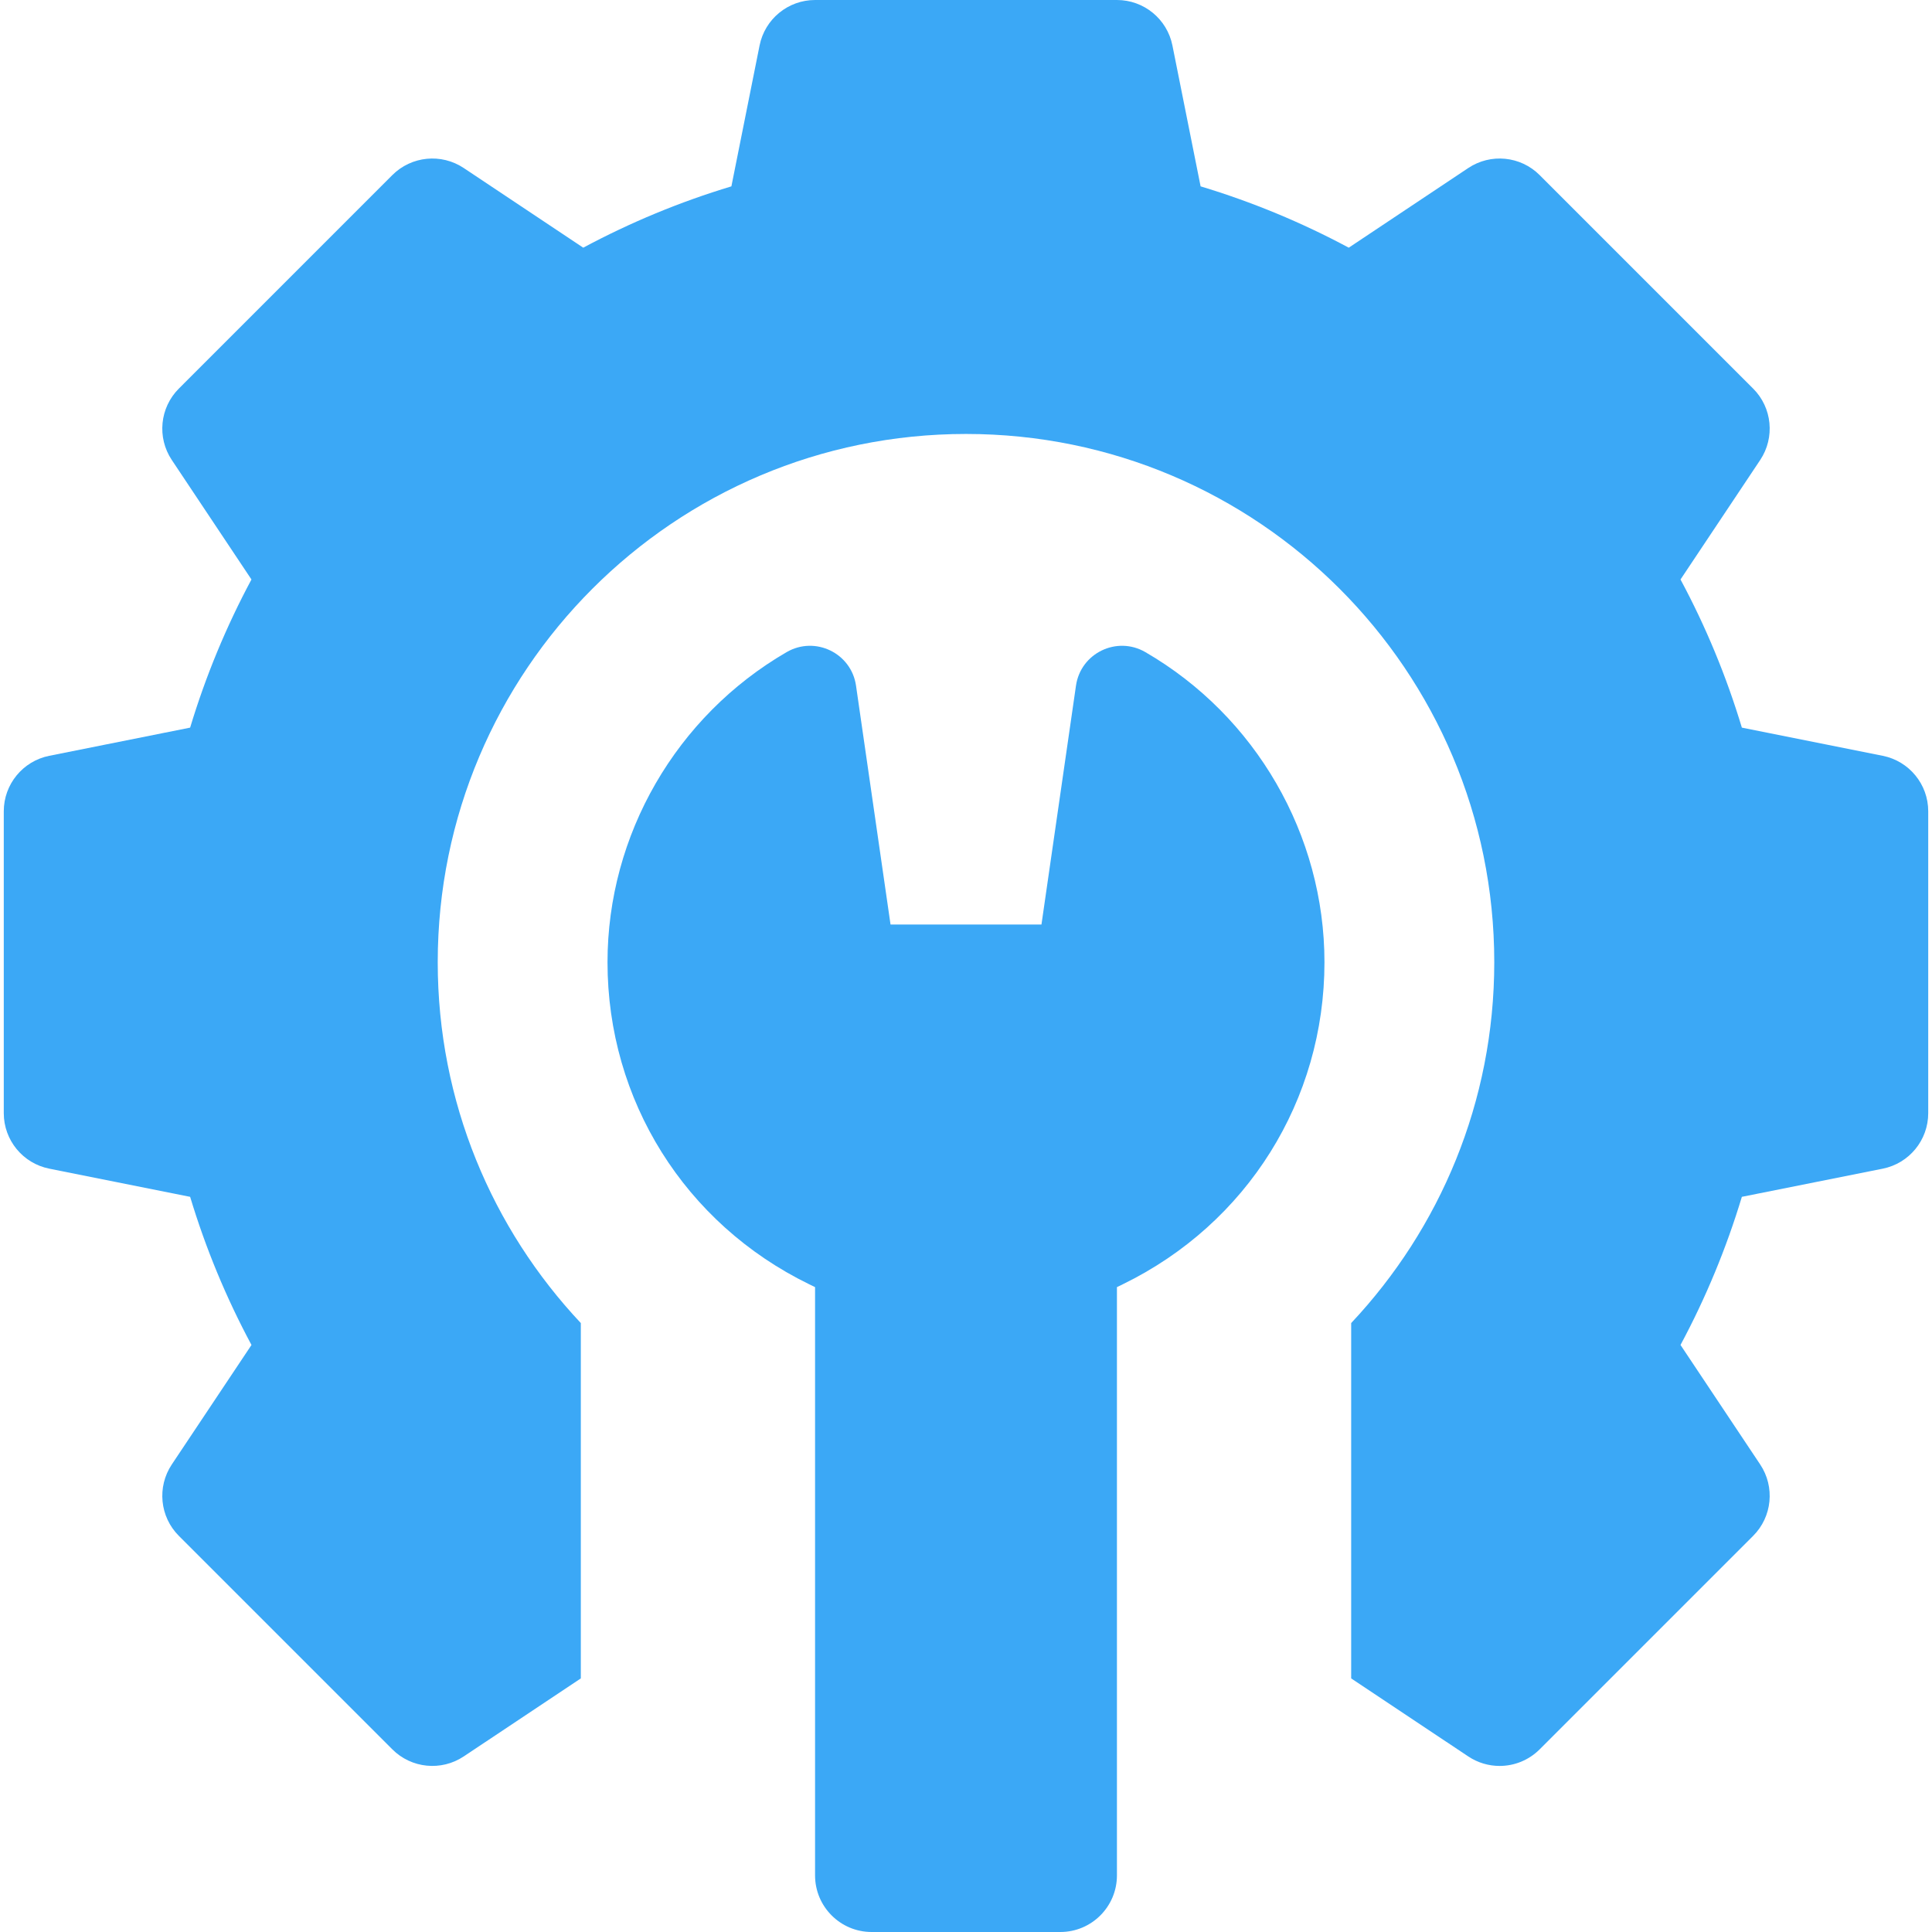 <svg width="65" height="65" viewBox="0 0 65 65" fill="none" xmlns="http://www.w3.org/2000/svg">
<g clip-path="url(#clip0_62_6988)">
<path d="M63.342 25.428L58.603 24.48C58.082 22.752 57.391 21.083 56.539 19.496L59.22 15.476C59.723 14.72 59.624 13.714 58.982 13.073L51.8 5.891C51.159 5.249 50.153 5.15 49.398 5.653L45.377 8.333C43.79 7.482 42.121 6.791 40.393 6.27L39.445 1.531C39.267 0.641 38.486 0 37.578 0H27.422C26.514 0 25.733 0.641 25.555 1.531L24.607 6.27C22.878 6.791 21.21 7.482 19.623 8.333L15.602 5.653C14.847 5.15 13.841 5.249 13.199 5.891L6.018 13.073C5.376 13.715 5.276 14.72 5.78 15.476L8.46 19.496C7.609 21.083 6.918 22.752 6.397 24.48L1.658 25.428C0.768 25.606 0.127 26.387 0.127 27.295V37.451C0.127 38.359 0.768 39.141 1.658 39.318L6.397 40.266C6.918 41.994 7.609 43.663 8.461 45.25L5.78 49.27C5.277 50.026 5.376 51.032 6.018 51.673L13.2 58.855C13.842 59.497 14.847 59.596 15.602 59.093L19.541 56.468V44.513C16.558 41.339 14.727 37.074 14.727 32.373C14.727 22.557 22.684 14.6 32.5 14.6C42.316 14.6 50.273 22.557 50.273 32.373C50.273 37.074 48.442 41.339 45.459 44.513V56.468L49.398 59.093C49.72 59.308 50.088 59.413 50.453 59.413C50.945 59.413 51.432 59.223 51.8 58.855L58.982 51.673C59.624 51.032 59.723 50.026 59.22 49.271L56.539 45.25C57.391 43.663 58.081 41.994 58.603 40.266L63.342 39.319C64.232 39.141 64.873 38.359 64.873 37.451V27.295C64.873 26.387 64.232 25.606 63.342 25.428Z" fill="#3BA8F6"/>
<path d="M38.533 21.939C37.574 21.384 36.358 21.973 36.2 23.069L35.039 31.104H29.961L28.8 23.069C28.642 21.973 27.426 21.384 26.467 21.939C22.749 24.093 20.439 28.091 20.439 32.373C20.439 37.014 23.038 41.165 27.221 43.206L27.422 43.304V63.096C27.422 64.147 28.274 65 29.326 65H35.674C36.725 65 37.578 64.147 37.578 63.096V43.304L37.779 43.206C41.962 41.165 44.56 37.014 44.56 32.373C44.56 28.091 42.251 24.093 38.533 21.939Z" fill="#3BA8F6"/>
</g>
<defs>
<clipPath id="clip0_62_6988">
<rect width="65" height="65" fill="white"/>
</clipPath>
</defs>
</svg>

